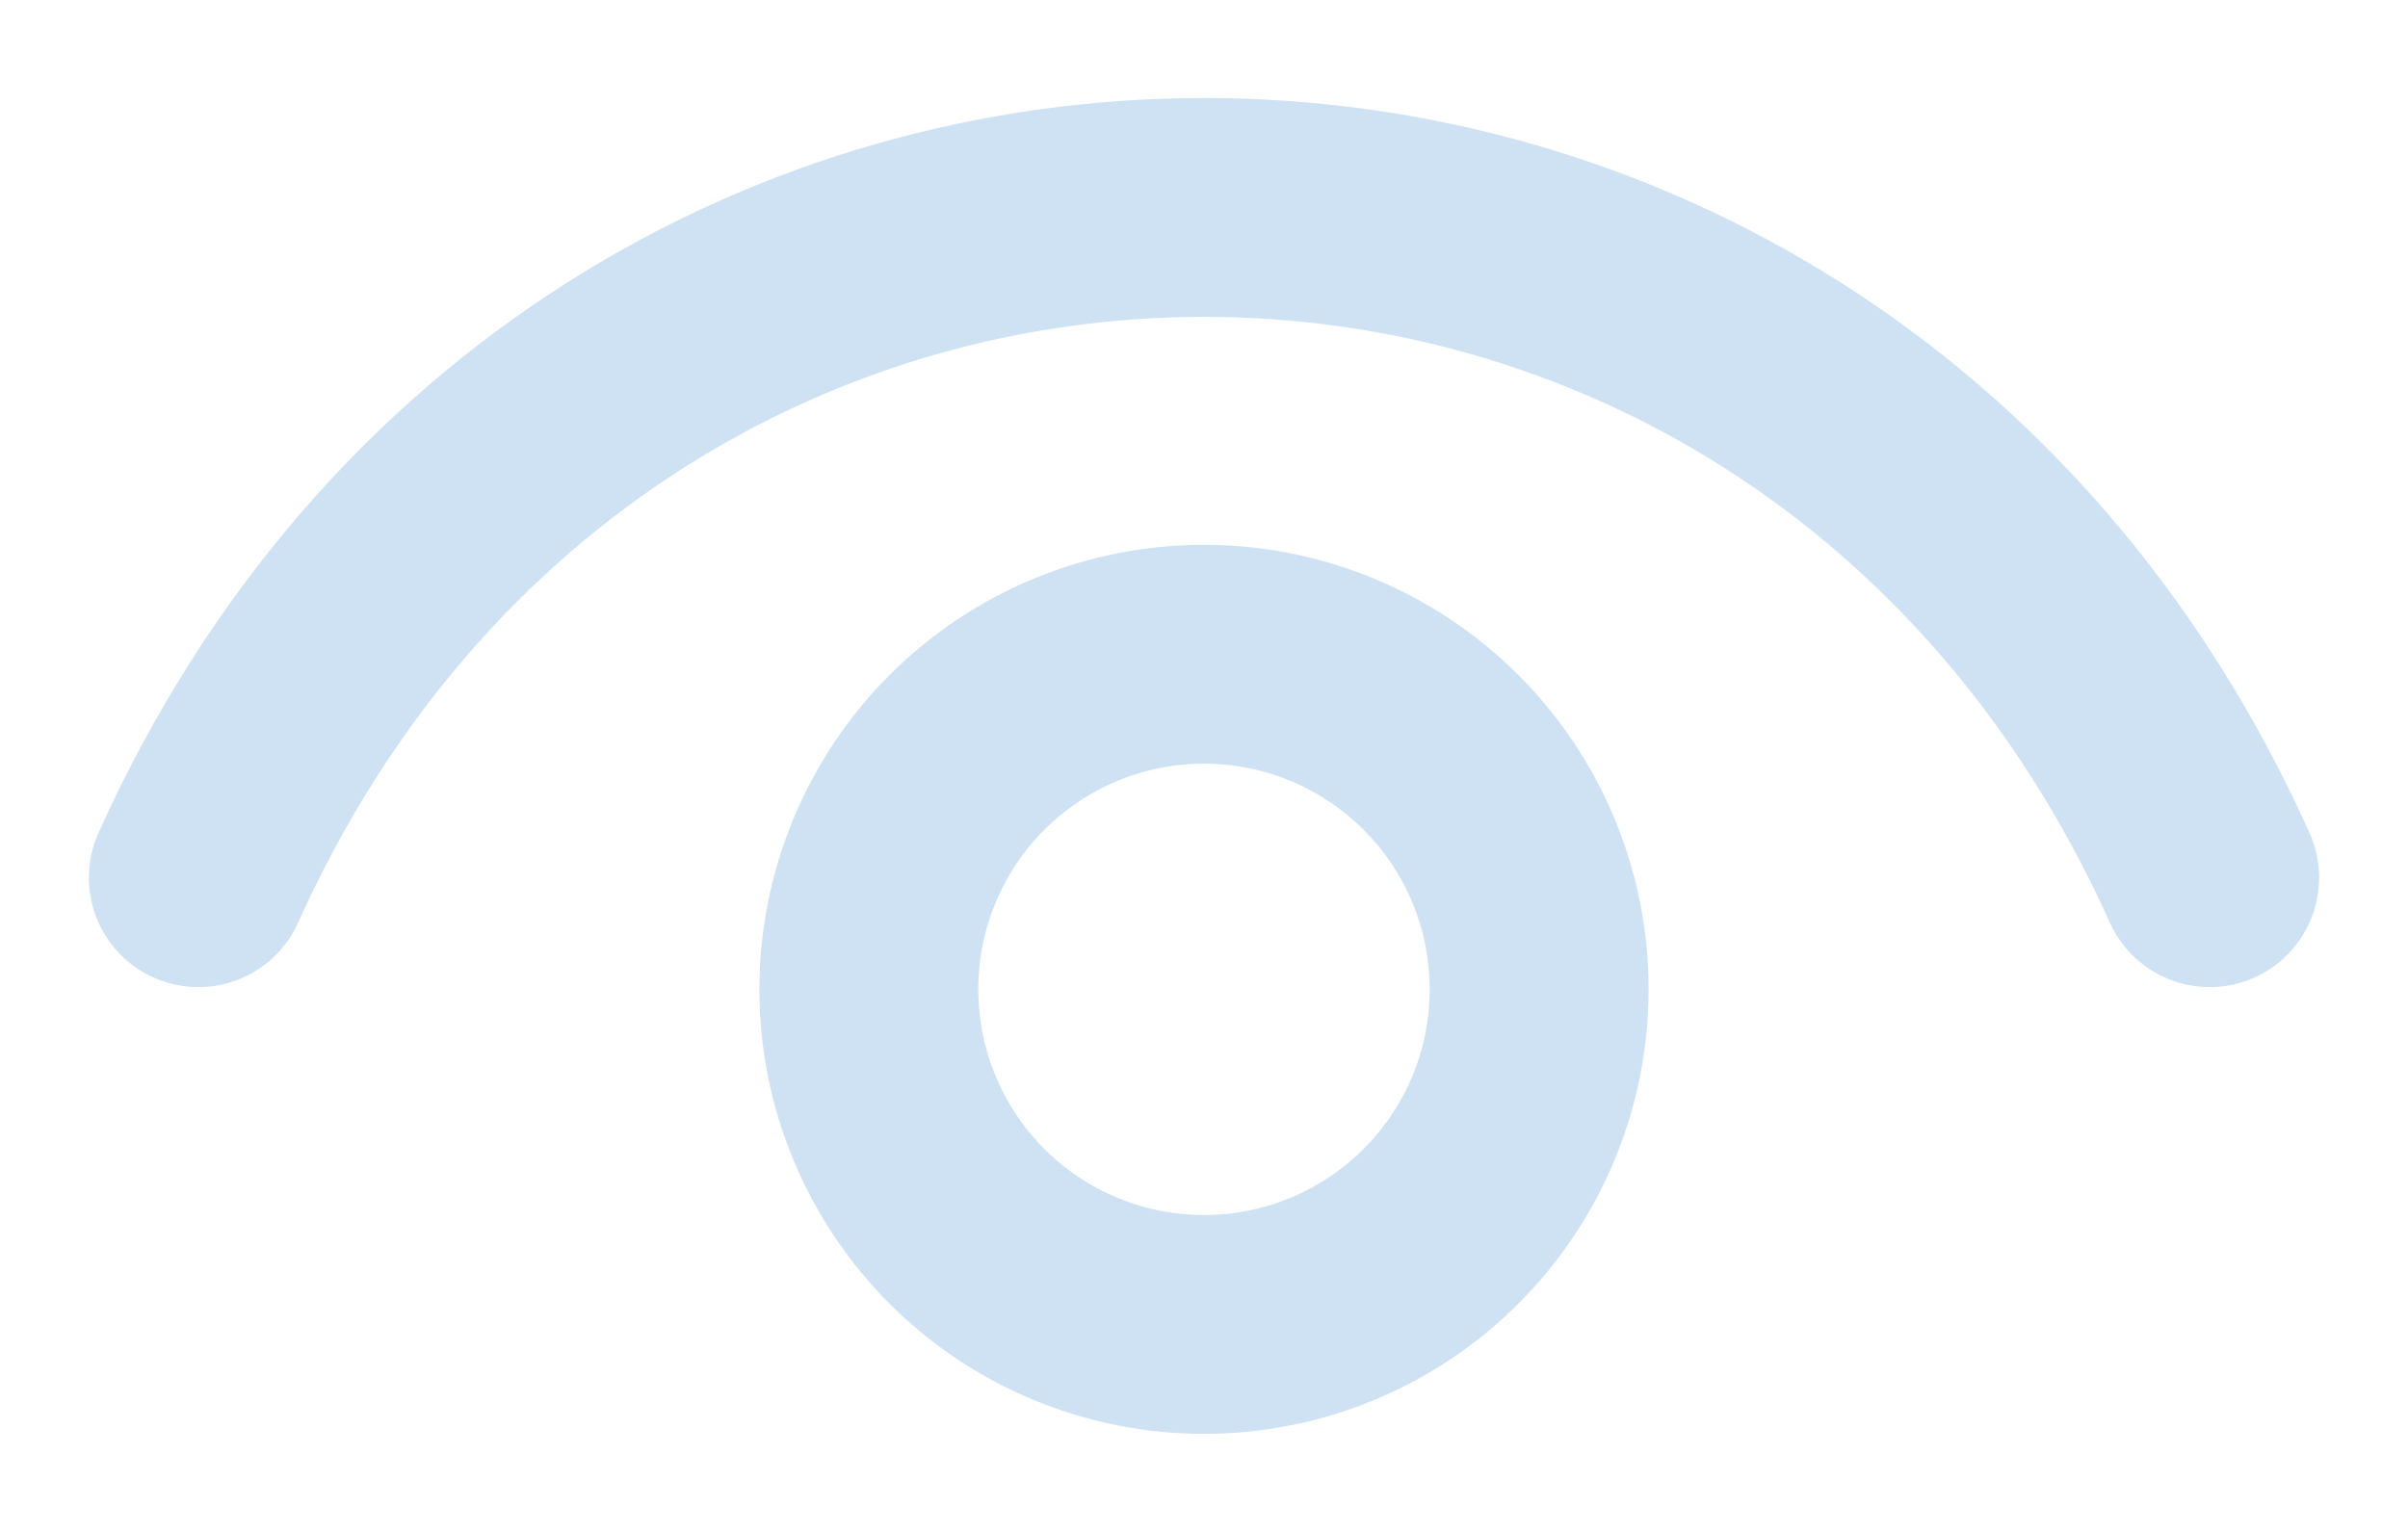 <svg width="22" height="14" viewBox="0 0 22 14" fill="none" xmlns="http://www.w3.org/2000/svg">
<g clip-path="url(#clip0_1045_283)">
<path d="M1.812 8.021C5.487 -0.146 16.512 -0.146 20.188 8.021" stroke="#CEE2F3" stroke-width="2" stroke-linecap="round" stroke-linejoin="round"/>
<path d="M11 12.104C10.598 12.104 10.2 12.025 9.828 11.871C9.456 11.717 9.119 11.492 8.834 11.207C8.55 10.923 8.325 10.585 8.171 10.214C8.017 9.842 7.938 9.444 7.938 9.042C7.938 8.639 8.017 8.241 8.171 7.87C8.325 7.498 8.55 7.16 8.834 6.876C9.119 6.592 9.456 6.366 9.828 6.212C10.2 6.058 10.598 5.979 11 5.979C11.812 5.979 12.591 6.302 13.165 6.876C13.74 7.45 14.062 8.229 14.062 9.042C14.062 9.854 13.74 10.633 13.165 11.207C12.591 11.781 11.812 12.104 11 12.104Z" stroke="#CEE2F3" stroke-width="2" stroke-linecap="round" stroke-linejoin="round"/>
</g>
<defs>
<clipPath id="clip0_1045_283">
<rect width="21" height="14" fill="white" transform="translate(0.5)"/>
</clipPath>
</defs>
</svg>
